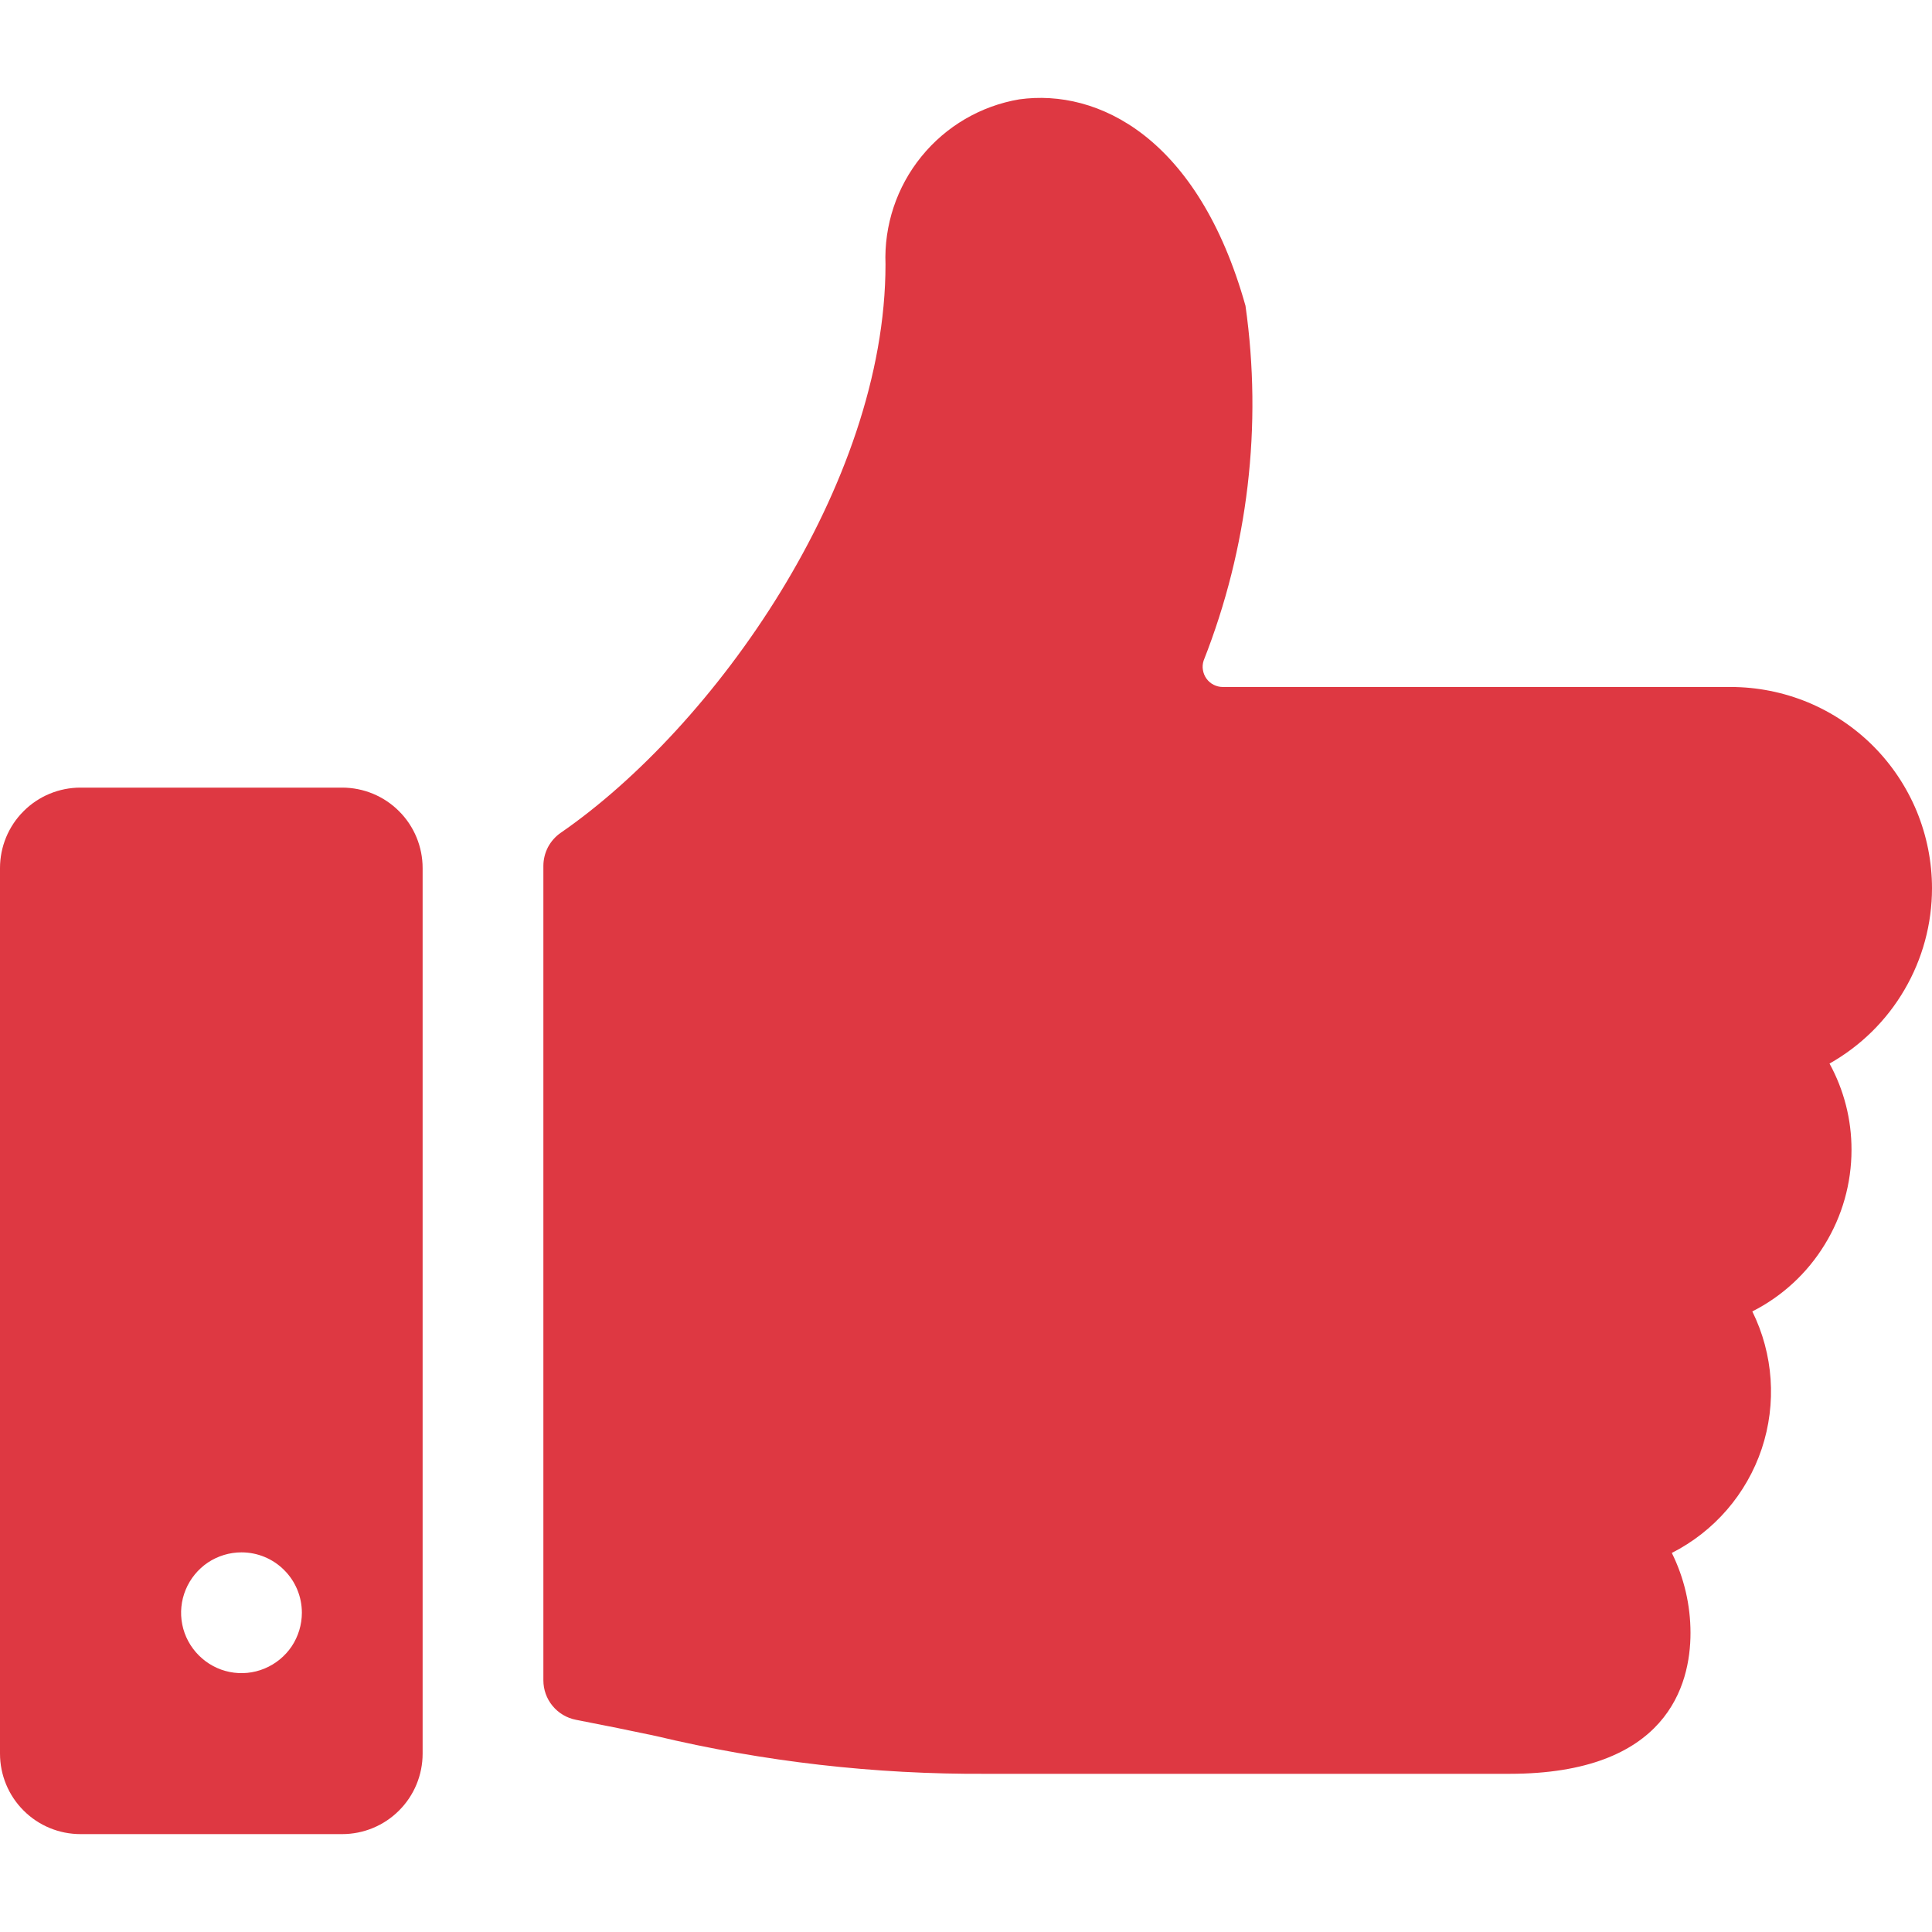 <svg width="24" height="24" viewBox="0 0 24 24" fill="none" xmlns="http://www.w3.org/2000/svg">
<g id="7830784_like_icon 1" clip-path="url(#clip0_74_724)">
<path id="Vector" d="M24 11.034C24 10.706 23.935 10.381 23.81 10.077C23.684 9.774 23.5 9.498 23.268 9.266C23.036 9.034 22.76 8.85 22.457 8.724C22.153 8.599 21.828 8.534 21.5 8.534H15.189C15.149 8.534 15.111 8.524 15.075 8.506C15.04 8.488 15.01 8.462 14.987 8.43C14.964 8.398 14.949 8.361 14.943 8.322C14.936 8.283 14.94 8.244 14.952 8.206C15.504 6.807 15.683 5.288 15.472 3.799C14.884 1.704 13.638 1.099 12.663 1.234C12.184 1.315 11.751 1.568 11.445 1.946C11.139 2.323 10.981 2.799 11 3.284C11 6.03 8.871 9.03 6.966 10.345C6.899 10.391 6.845 10.453 6.807 10.524C6.77 10.596 6.75 10.676 6.75 10.757V20.873C6.75 20.989 6.79 21.102 6.864 21.191C6.938 21.281 7.041 21.342 7.155 21.364C7.512 21.433 7.836 21.499 8.142 21.564C9.488 21.885 10.867 22.043 12.25 22.035H18.75C20.707 22.035 21 20.935 21 20.285C21 19.94 20.921 19.6 20.768 19.291C21.296 19.023 21.697 18.558 21.885 17.997C22.072 17.435 22.03 16.822 21.768 16.291C22.139 16.103 22.45 15.816 22.667 15.461C22.885 15.107 23 14.7 23 14.284C23.001 13.909 22.907 13.541 22.727 13.212C23.113 12.994 23.435 12.678 23.658 12.295C23.882 11.913 24 11.477 24 11.034Z" fill="#DE3842"/>
<path id="Vector_2" d="M5.25 10.784C5.25 10.519 5.145 10.264 4.957 10.077C4.77 9.889 4.515 9.784 4.25 9.784H1C0.735 9.784 0.48 9.889 0.293 10.077C0.105 10.264 0 10.519 0 10.784L0 21.784C0 22.049 0.105 22.304 0.293 22.491C0.48 22.679 0.735 22.784 1 22.784H4.25C4.515 22.784 4.77 22.679 4.957 22.491C5.145 22.304 5.25 22.049 5.25 21.784V10.784ZM3.75 20.034C3.75 20.182 3.706 20.327 3.624 20.451C3.541 20.574 3.424 20.67 3.287 20.727C3.15 20.784 2.999 20.799 2.854 20.77C2.708 20.741 2.575 20.669 2.47 20.564C2.365 20.459 2.293 20.326 2.264 20.18C2.235 20.035 2.25 19.884 2.307 19.747C2.364 19.61 2.46 19.493 2.583 19.41C2.707 19.328 2.852 19.284 3 19.284C3.199 19.284 3.39 19.363 3.53 19.504C3.671 19.644 3.75 19.835 3.75 20.034Z" fill="#DE3842"/>
</g>
<defs>
<clipPath id="clip0_74_724">
<rect width="24" height="24" fill="white"/>
</clipPath>
</defs>
</svg>
